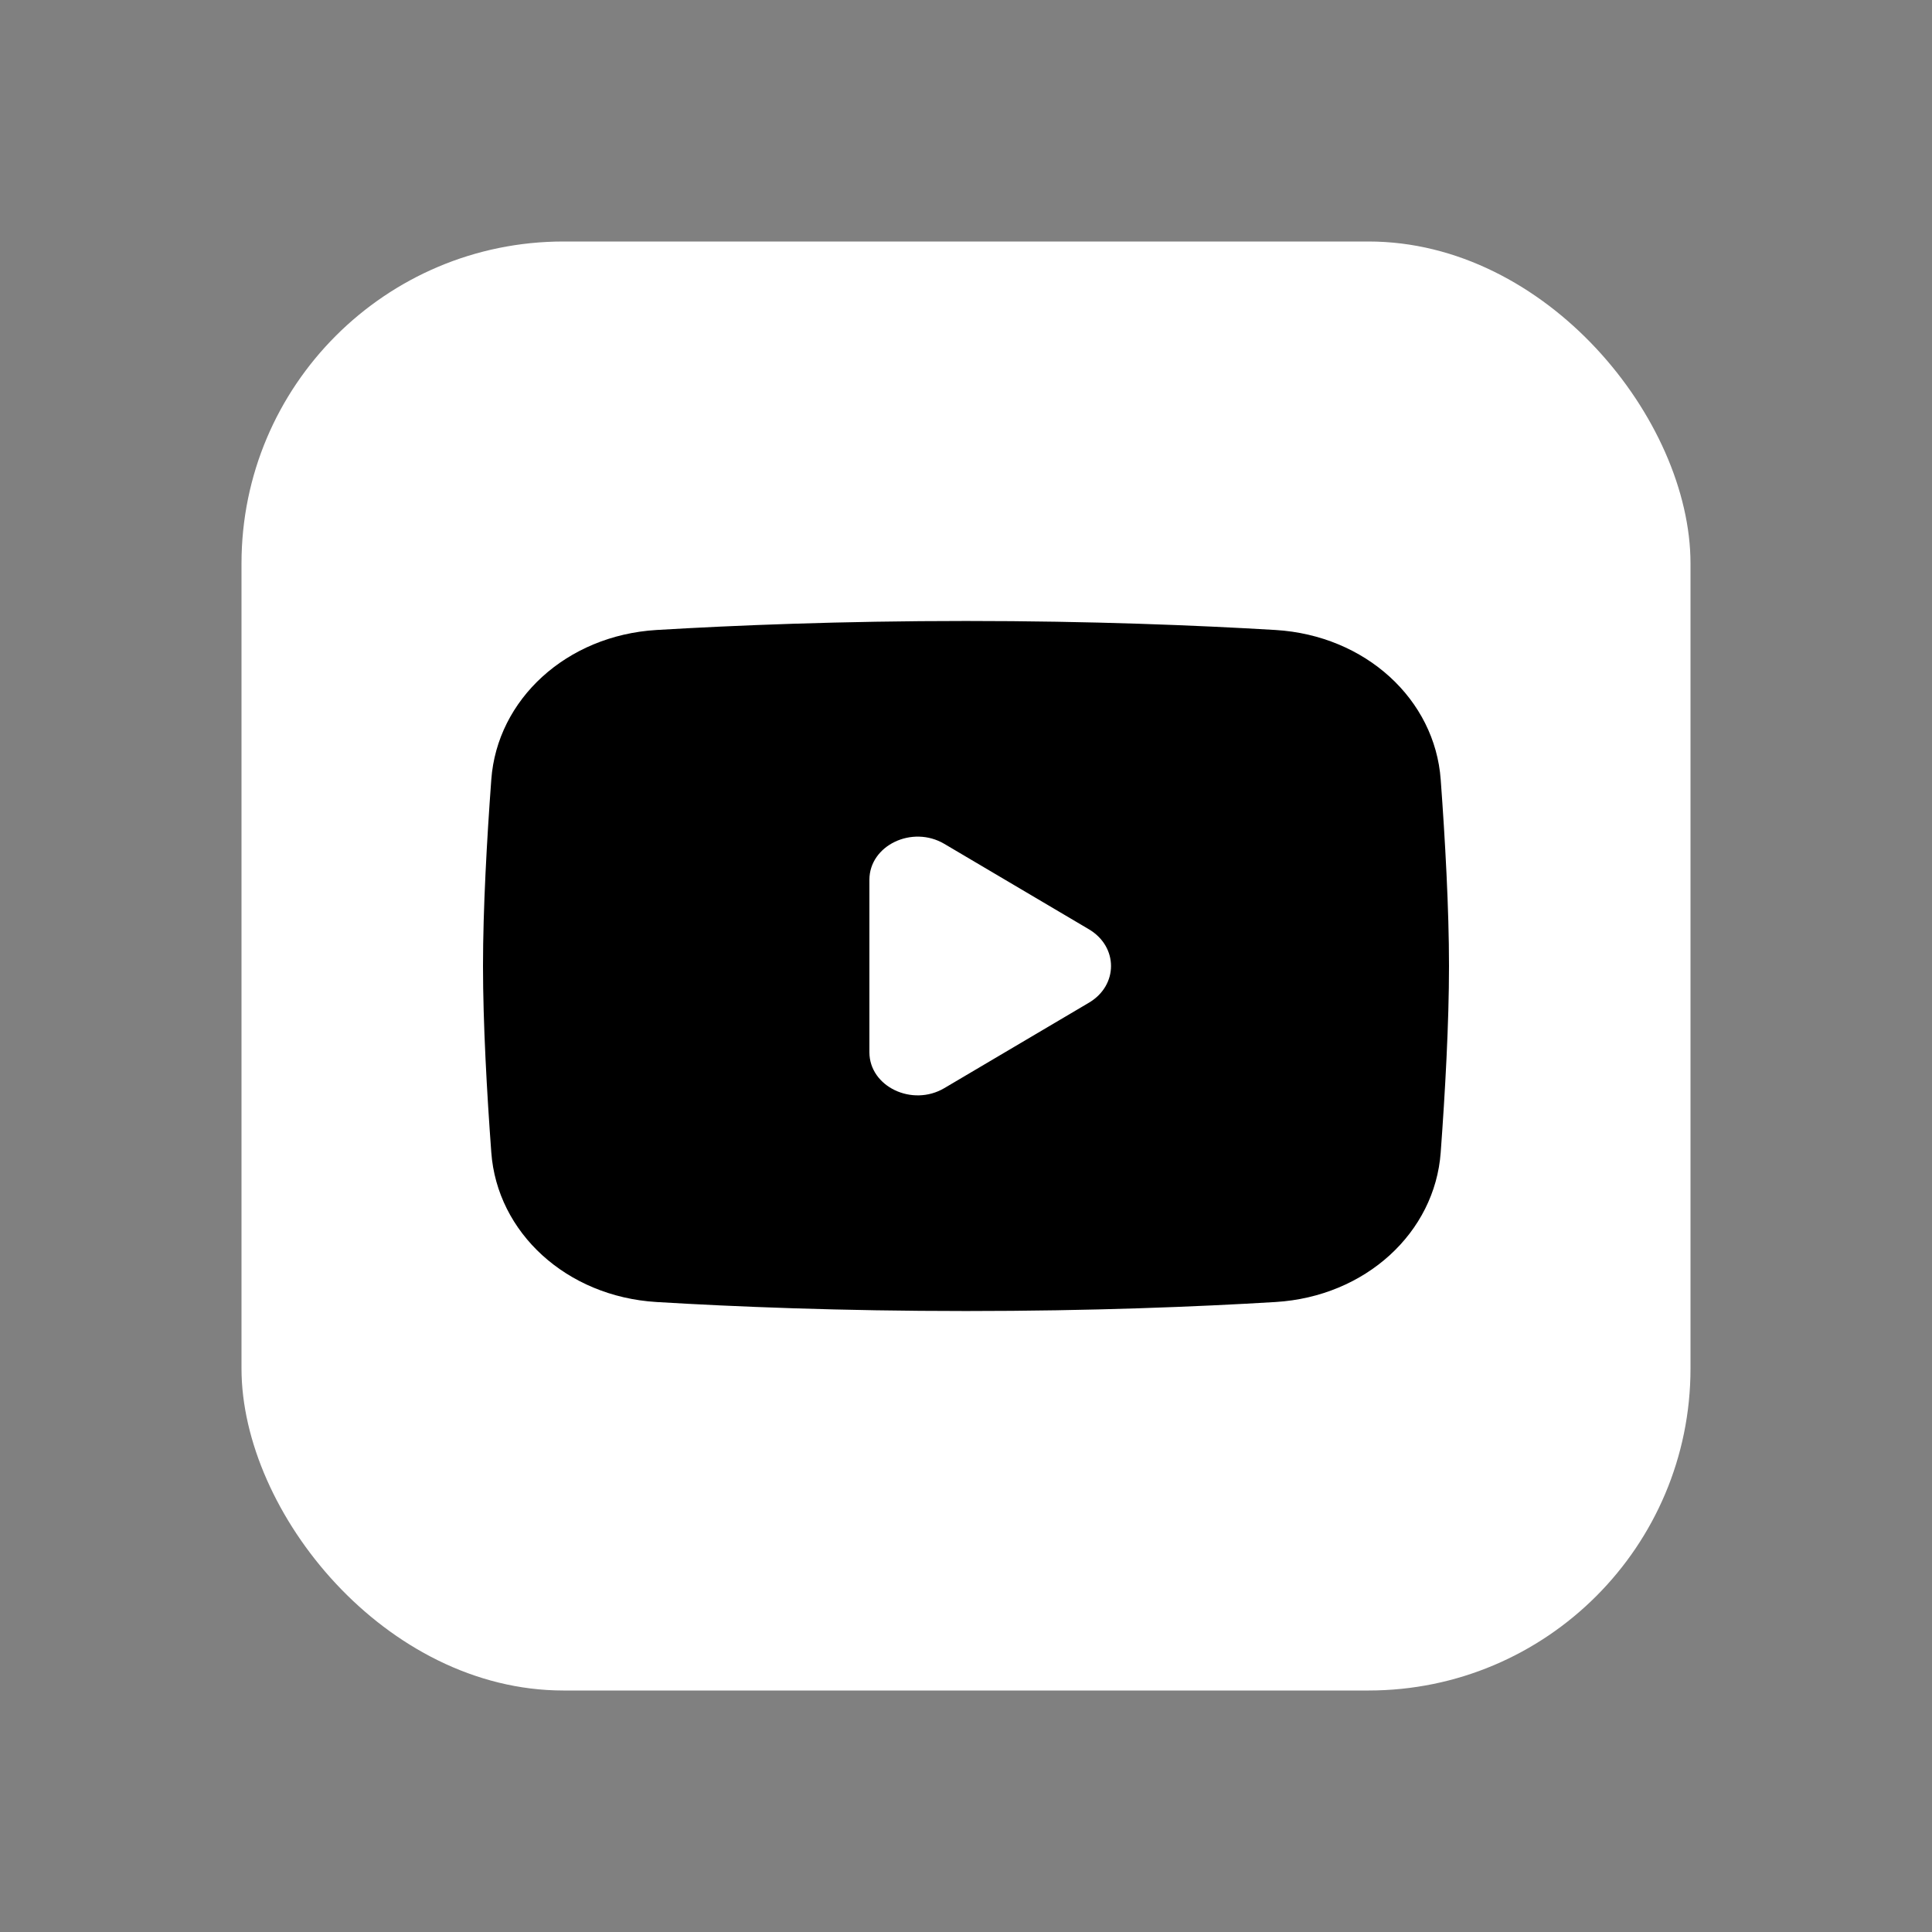 <svg width="24" height="24" viewBox="0 0 24 24" fill="none" xmlns="http://www.w3.org/2000/svg">
<rect x="0" y="0" width="24" height="24" fill="#808080" stroke="none"/>
<rect x="3" y="3" width="18" height="18" rx="4" fill="white"/>
<path fill-rule="evenodd" clip-rule="evenodd" d="M8.154 7.826C7.037 7.894 6.175 8.688 6.103 9.685C6.048 10.43 6 11.293 6 12C6 12.707 6.048 13.57 6.103 14.315C6.175 15.312 7.037 16.106 8.154 16.174C9.129 16.233 10.44 16.286 12 16.286C13.56 16.286 14.871 16.233 15.846 16.174C16.963 16.106 17.825 15.312 17.897 14.315C17.952 13.57 18 12.707 18 12C18 11.293 17.952 10.43 17.897 9.685C17.825 8.688 16.963 7.894 15.846 7.826C14.871 7.768 13.56 7.714 12 7.714C10.44 7.714 9.129 7.768 8.154 7.826ZM11.731 10.483C11.332 10.247 10.8 10.502 10.8 10.929V13.071C10.8 13.498 11.332 13.753 11.731 13.517L13.527 12.456C13.893 12.24 13.893 11.761 13.527 11.544L11.731 10.483Z" fill="black"/>
</svg>
